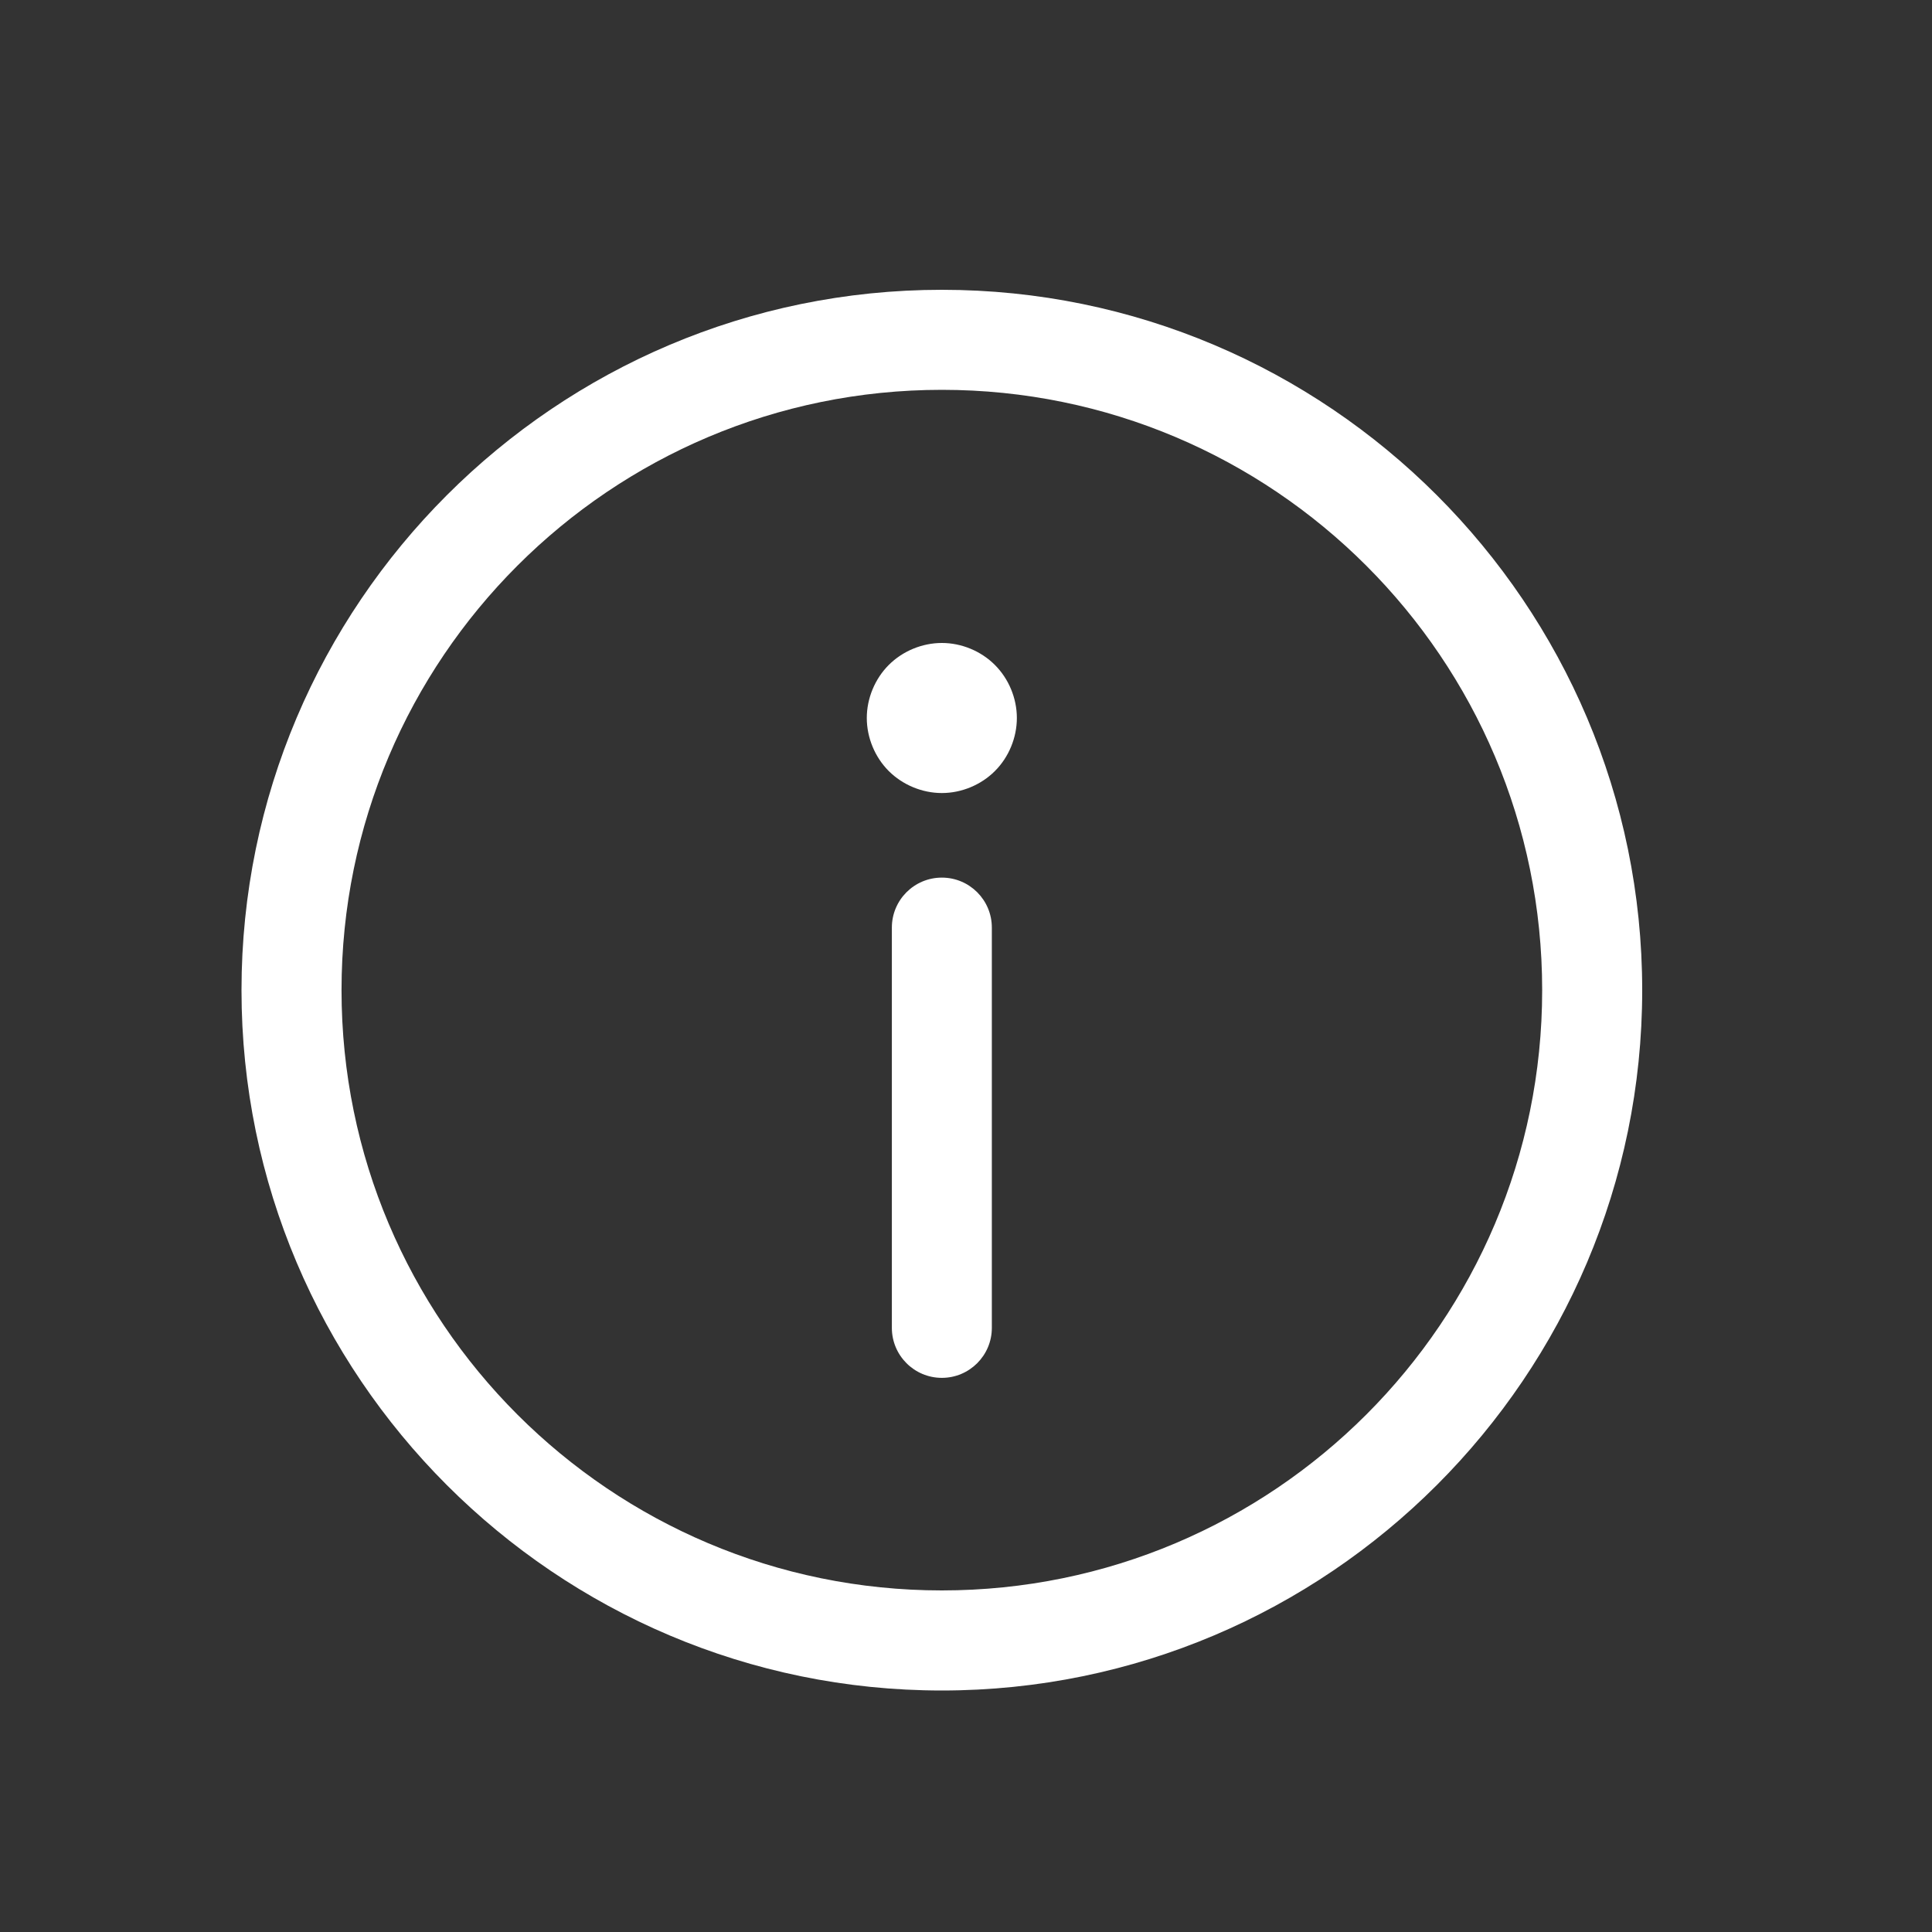 <?xml version="1.0" encoding="UTF-8"?>
<svg width="40px" height="40px" viewBox="0 0 40 40" version="1.1" xmlns="http://www.w3.org/2000/svg" xmlns:xlink="http://www.w3.org/1999/xlink">
    <rect x="0" y="0" width="40" height="40" fill="#333333" stroke="none"/>
    <title>编组</title>
    <g id="v2.3.0" stroke="none" stroke-width="1" fill="none" fill-rule="evenodd">
        <g id="侧边按钮点击状态" transform="translate(-256, -53)">
            <g id="编组" transform="translate(256, 53)">
                <rect id="矩形备份-3" x="0" y="0" width="40" height="40"></rect>
                <g id="投保声明" transform="translate(5, 6)" fill="#FFFFFF" fill-rule="nonzero">
                    <path d="M14.5,0 C6.505,0 0,6.505 0,14.5 C0,22.493 6.505,29 14.5,29 C22.493,29 29,22.493 29,14.5 C29,6.505 22.493,0 14.5,0 Z M14.5,26.928 C7.638,26.928 2.071,21.362 2.071,14.5 C2.071,7.637 7.638,2.071 14.5,2.071 C21.362,2.071 26.929,7.637 26.929,14.5 C26.929,21.362 21.362,26.928 14.5,26.928 Z M14.5,22.527 C15.072,22.527 15.535,22.063 15.535,21.492 L15.535,13.205 C15.535,12.633 15.072,12.17 14.5,12.17 C13.928,12.17 13.465,12.633 13.465,13.205 L13.465,21.492 C13.465,22.063 13.928,22.527 14.5,22.527 Z M14.5,7.312 C14.093,7.312 13.689,7.479 13.401,7.767 C13.114,8.054 12.946,8.459 12.946,8.865 C12.946,9.272 13.114,9.677 13.401,9.964 C13.689,10.251 14.093,10.419 14.5,10.419 C14.907,10.419 15.311,10.251 15.598,9.964 C15.886,9.677 16.053,9.272 16.053,8.865 C16.053,8.459 15.886,8.054 15.598,7.767 C15.311,7.479 14.907,7.312 14.5,7.312 Z" id="形状"></path>
                </g>
            </g>
        </g>
    </g>
</svg>